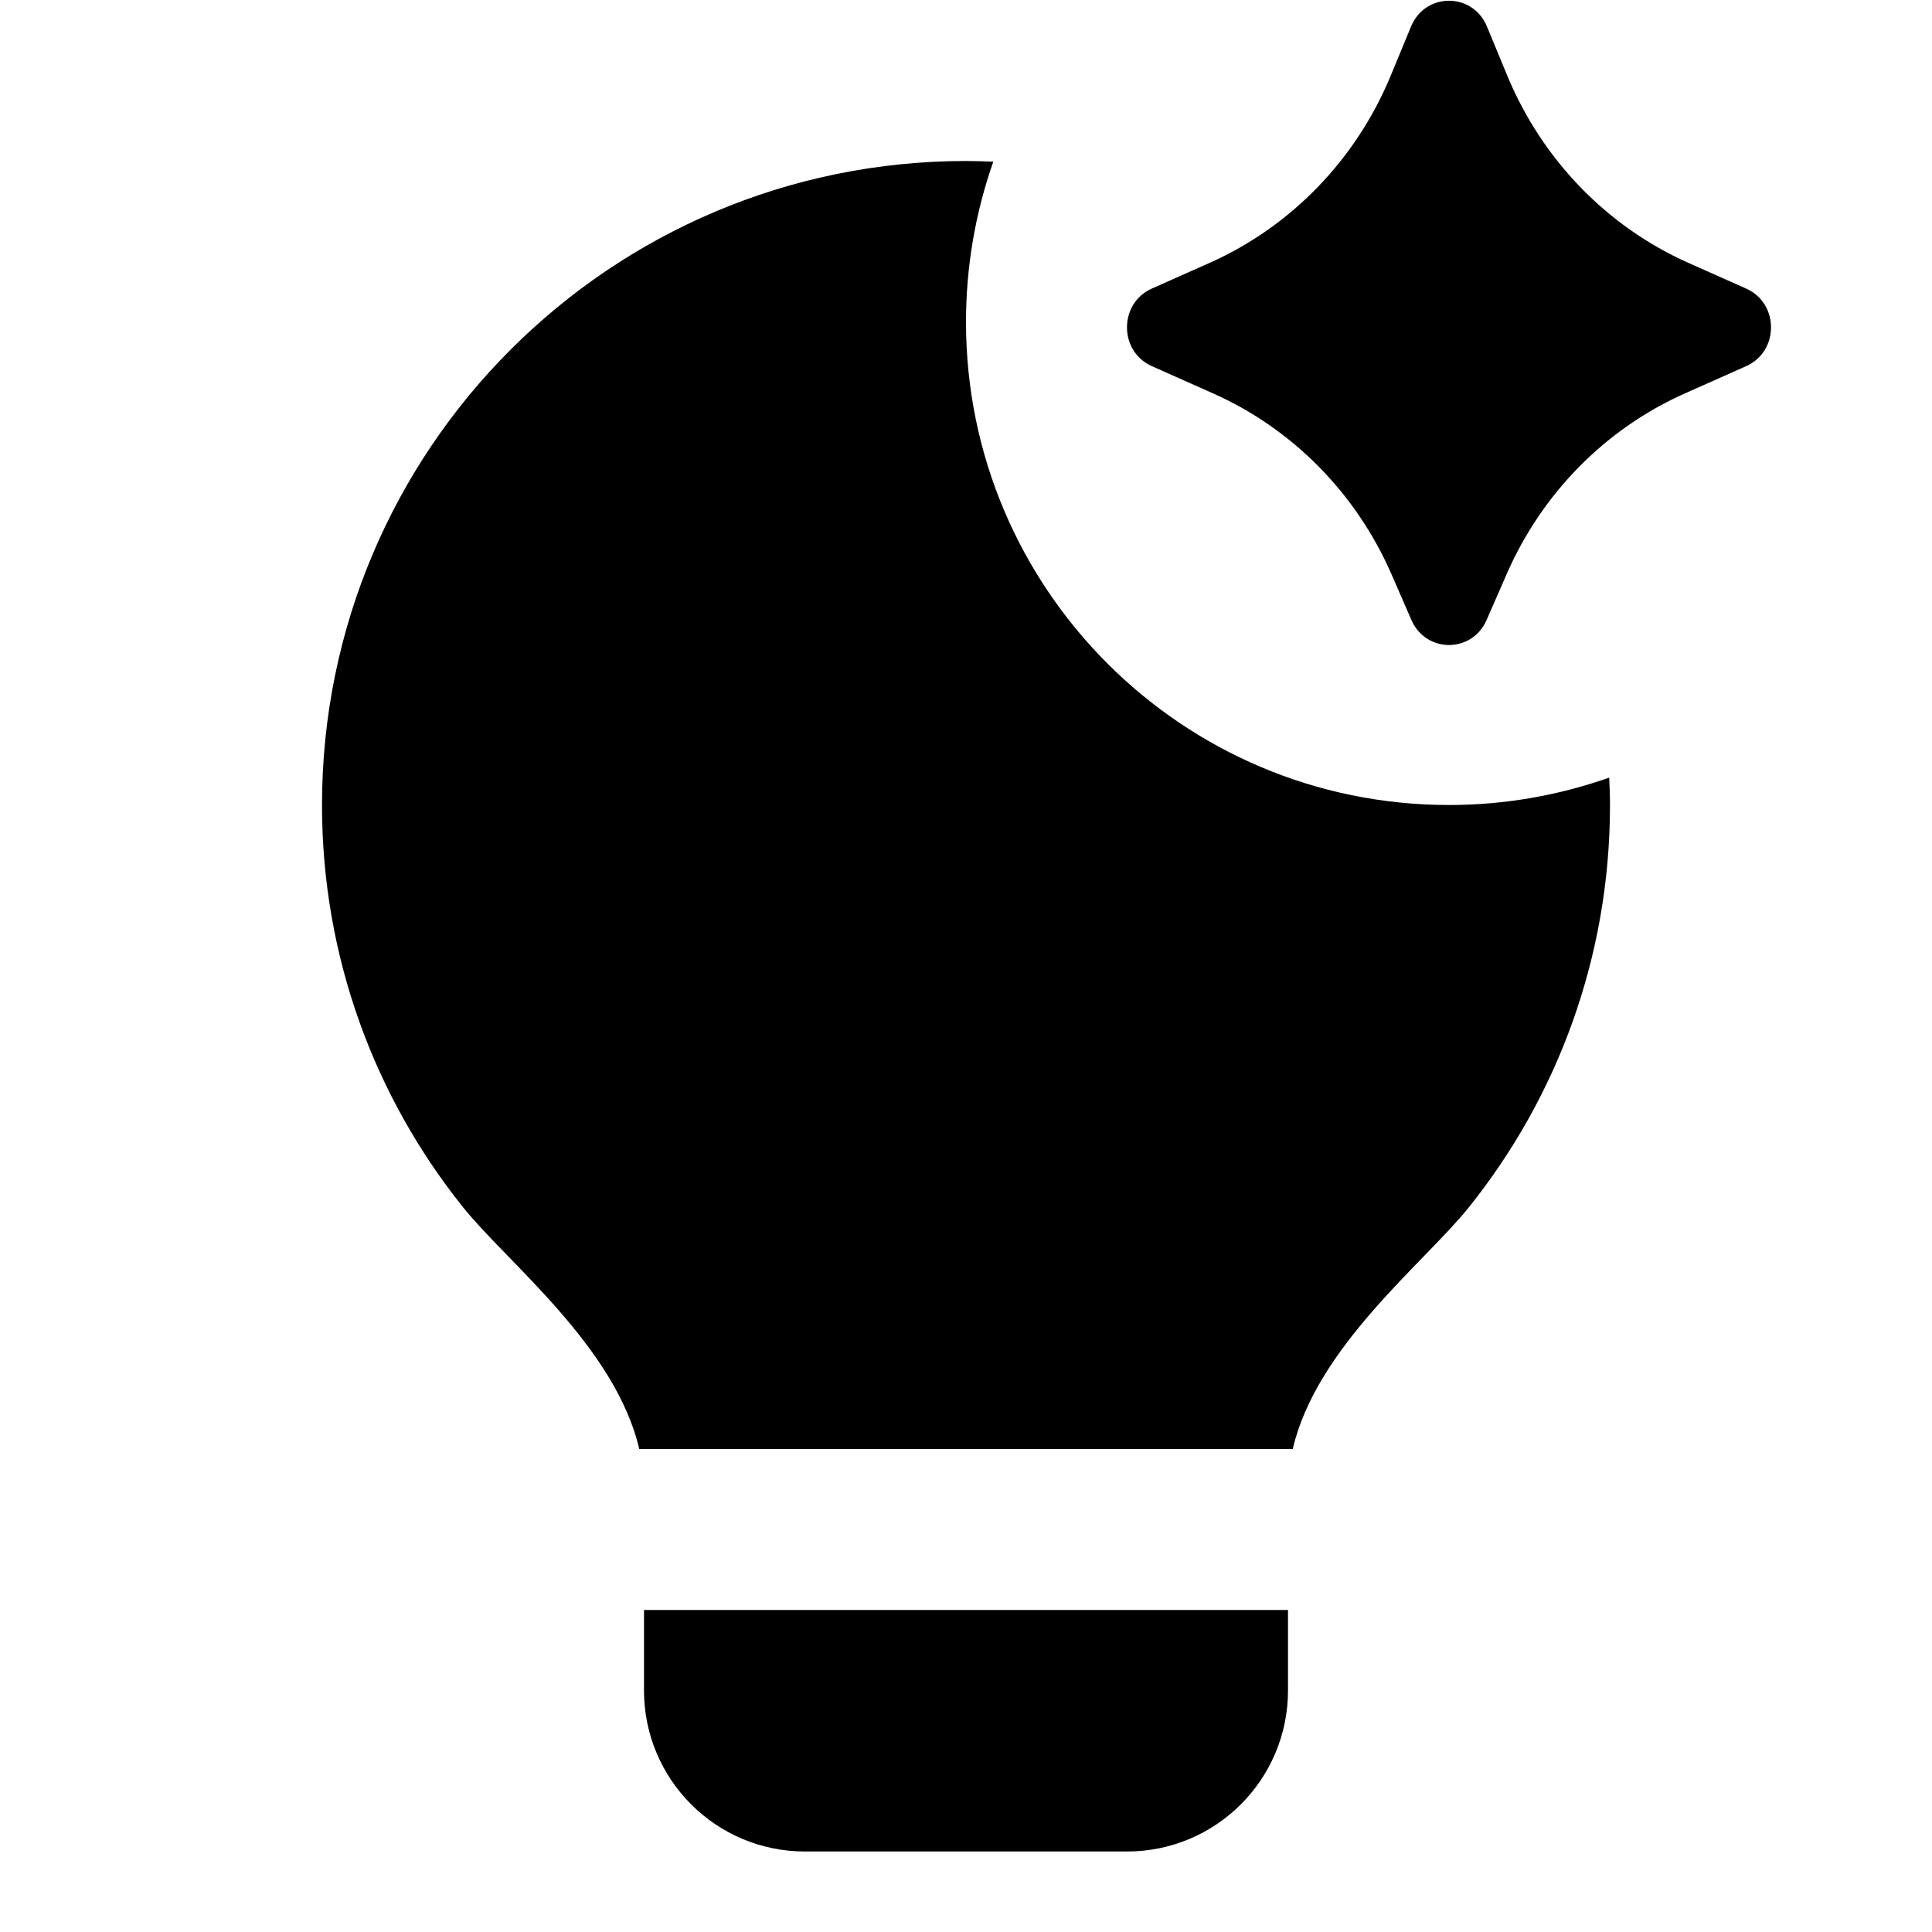<svg viewBox="0 0 24 24" fill="currentColor" xmlns="http://www.w3.org/2000/svg"><path d="M16 21C16 22.105 15.105 23 14 23H10C8.895 23 8 22.105 8 21V20H16V21ZM12.339 2.009C12.12 2.632 12 3.302 12 4C12 7.314 14.686 10 18 10C18.698 10 19.367 9.879 19.99 9.66C19.995 9.773 20 9.886 20 10C20 11.892 19.343 13.631 18.244 15.001C17.694 15.687 16.355 16.728 16.059 18H7.941C7.644 16.727 6.304 15.685 5.754 14.999C4.656 13.63 4 11.891 4 10C4 5.582 7.582 2 12 2C12.114 2 12.226 2.004 12.339 2.009ZM17.529 0.328C17.706 -0.097 18.294 -0.097 18.471 0.328L18.724 0.94C19.156 1.982 19.962 2.815 20.975 3.266L21.692 3.585C22.103 3.768 22.103 4.365 21.692 4.548L20.933 4.886C19.945 5.325 19.153 6.128 18.714 7.137L18.467 7.702C18.286 8.116 17.714 8.116 17.533 7.702L17.287 7.137C16.848 6.128 16.055 5.325 15.067 4.886L14.308 4.548C13.897 4.365 13.897 3.768 14.308 3.585L15.025 3.266C16.038 2.815 16.845 1.982 17.276 0.94L17.529 0.328Z"/></svg>